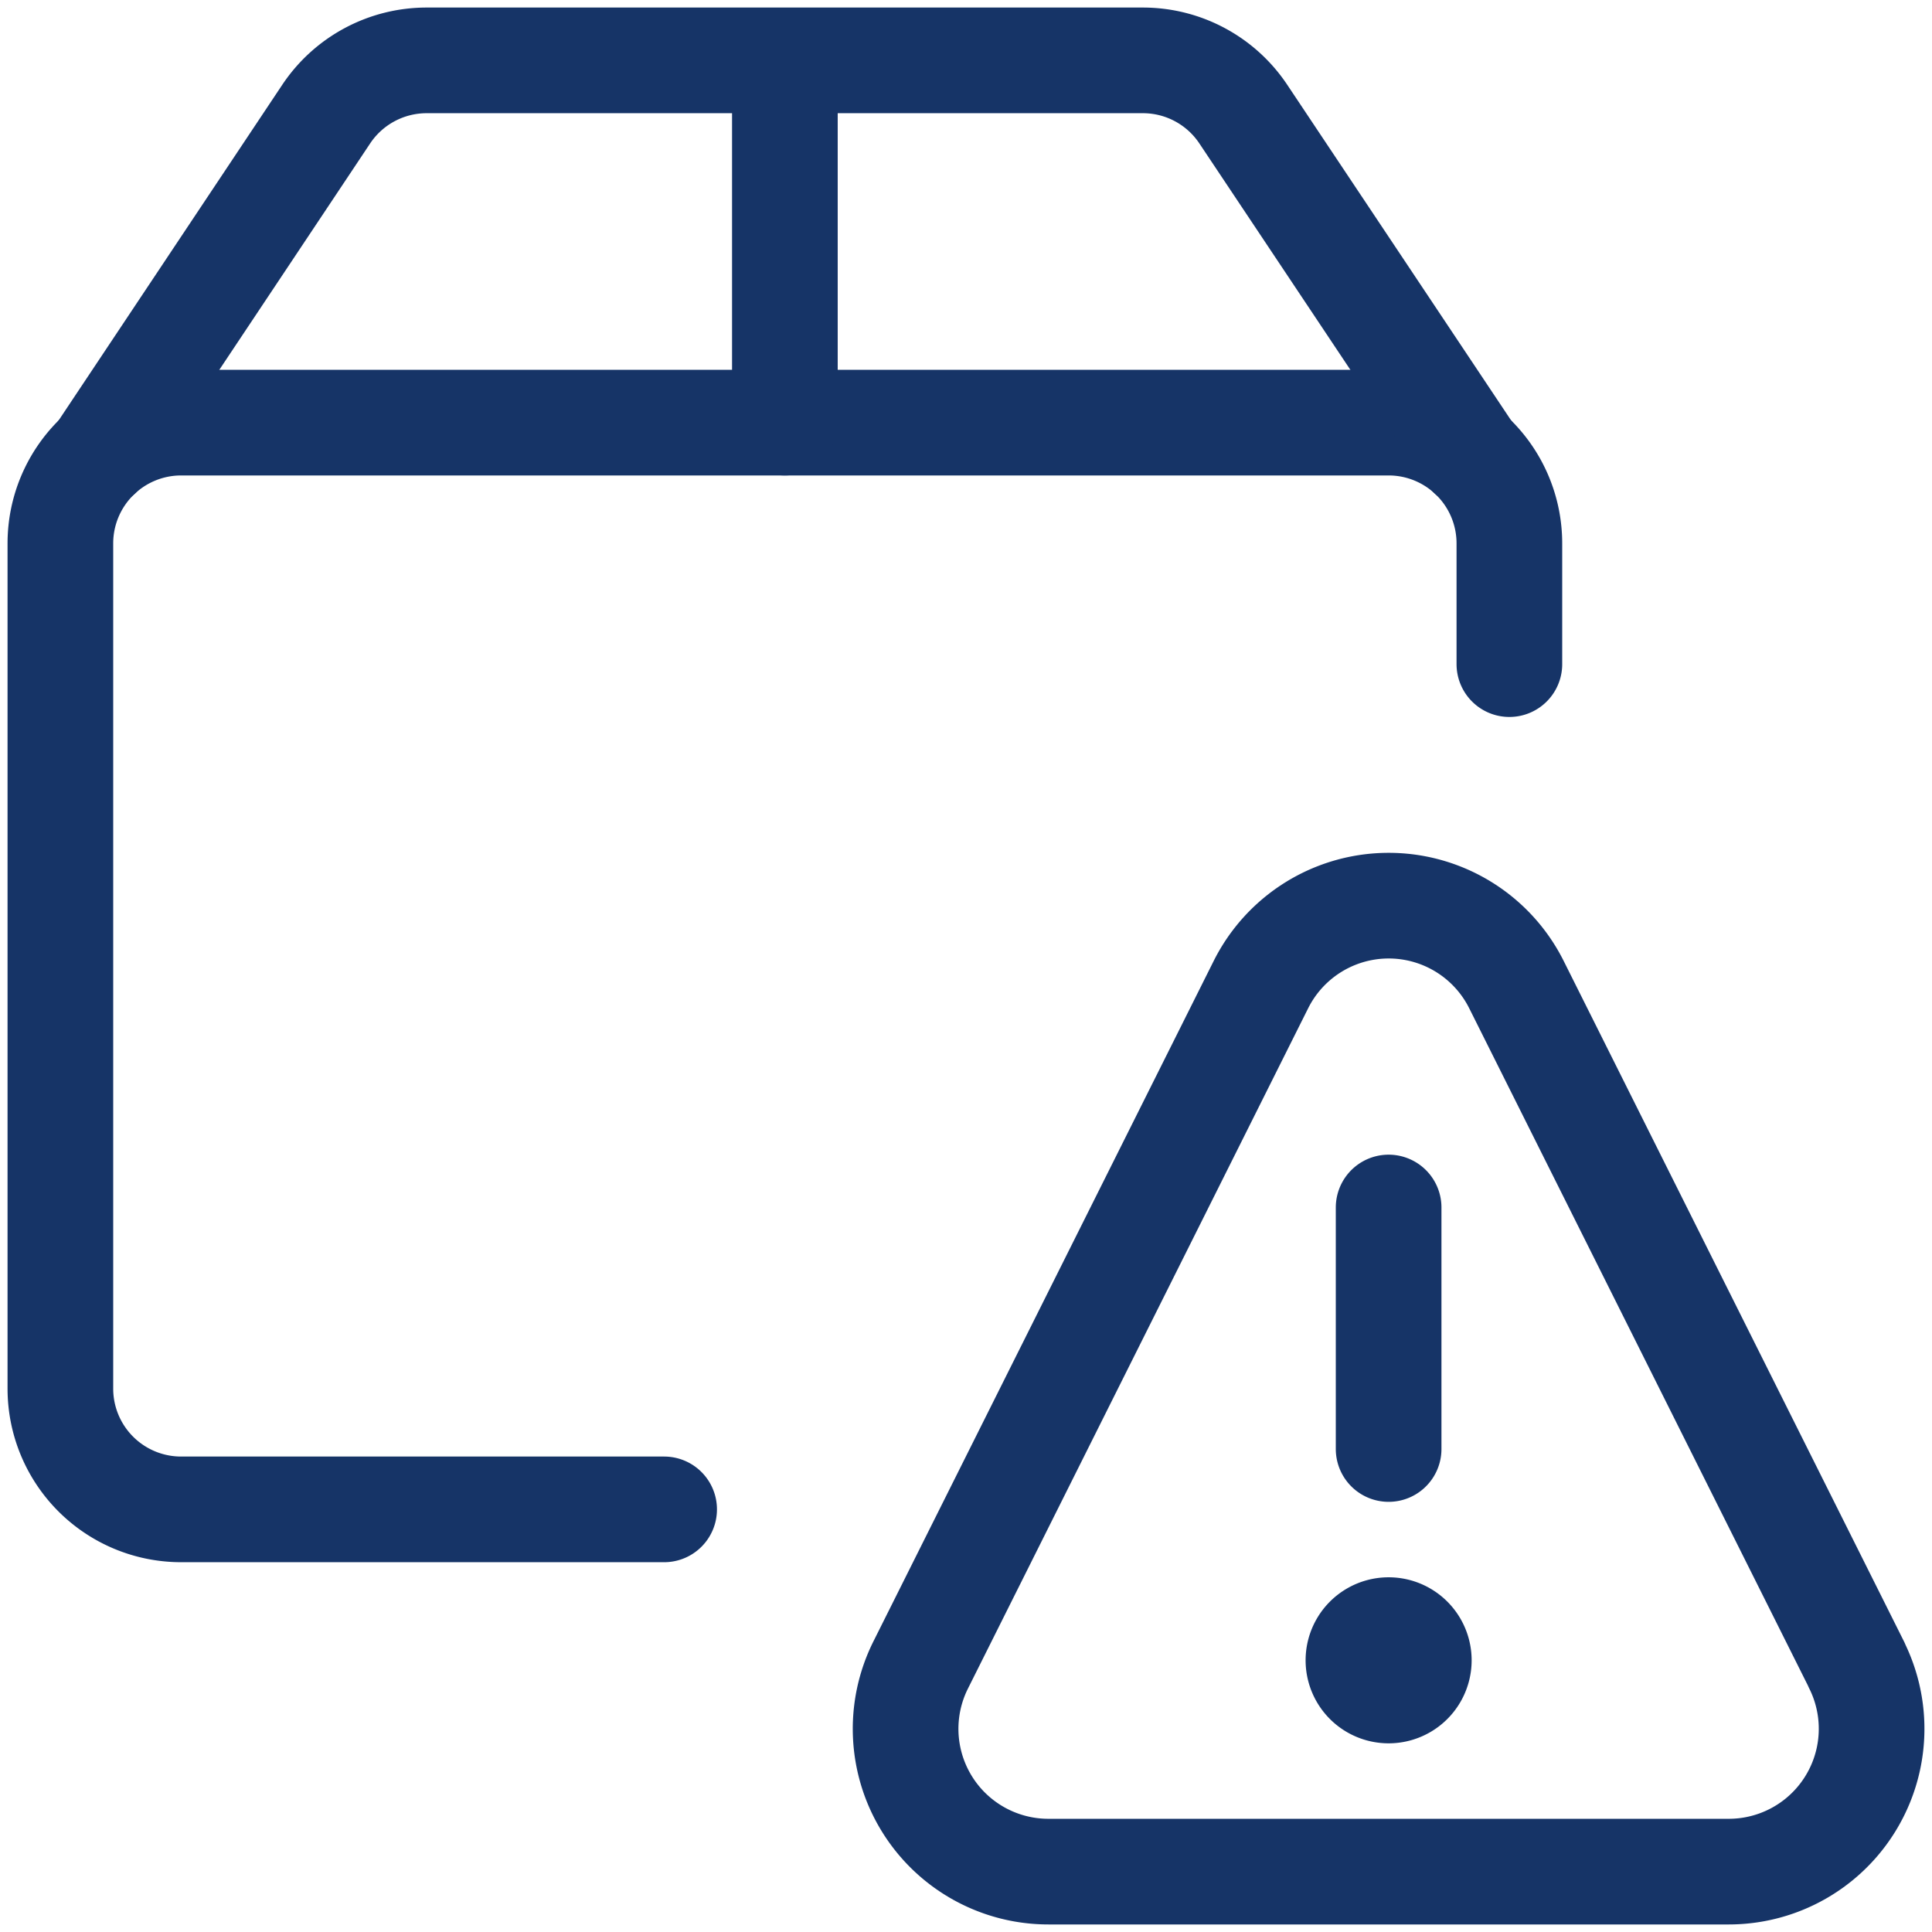 <svg width="32" height="32" fill="none" xmlns="http://www.w3.org/2000/svg"><path d="M23 27a.5.5 0 110 1 .5.5 0 010-1z" fill="#163467" stroke="#163467" stroke-width="1.75" stroke-linecap="round" stroke-linejoin="round"/><path d="M23 24v-4M30.75 27.576A2.366 2.366 0 0128.636 31h-11.27a2.365 2.365 0 01-2.116-3.424l5.635-11.268a2.366 2.366 0 014.232 0l5.635 11.268zM11 25H3a2 2 0 01-2-2V9a2 2 0 012-2h20a2 2 0 012 2v2" stroke="#163467" stroke-width="1.75" stroke-linecap="round" stroke-linejoin="round"/><path d="M24.355 7.53l-3.762-5.64a1.999 1.999 0 00-1.66-.89H7.067a2 2 0 00-1.664.89L1.645 7.53M13 1v6" stroke="#163467" stroke-width="1.75" stroke-linecap="round" stroke-linejoin="round"/></svg>